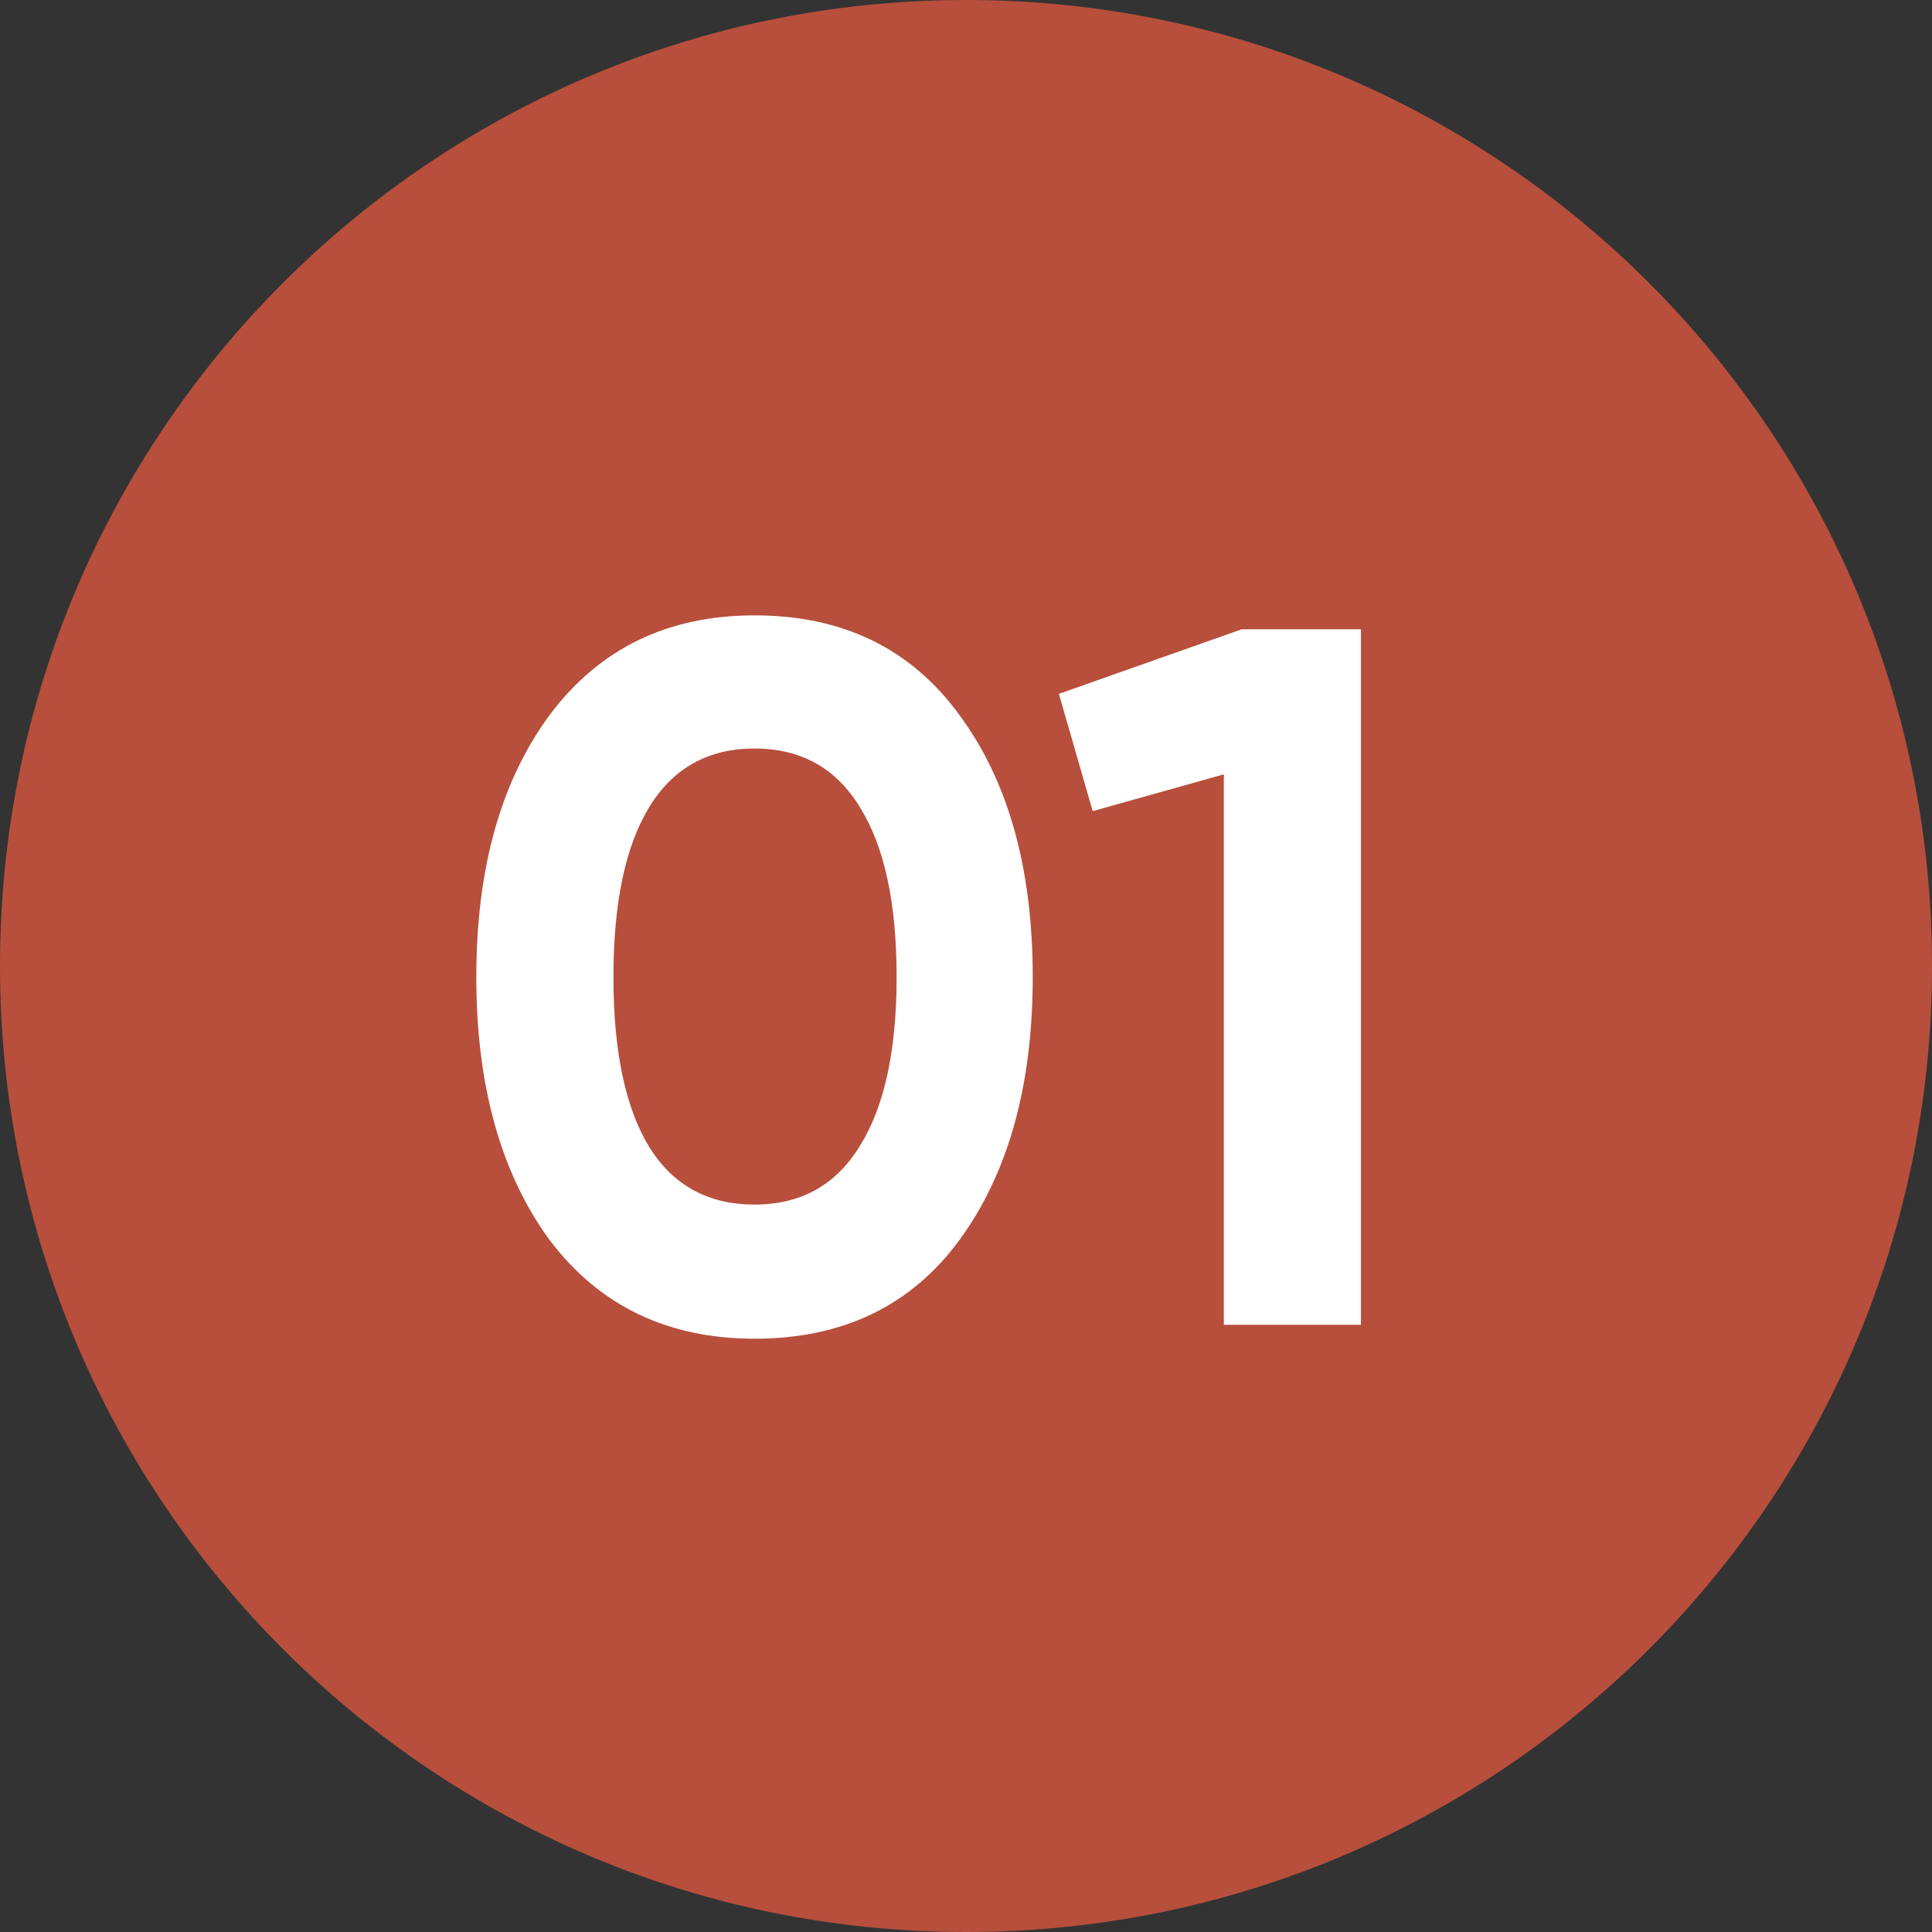 <?xml version="1.0" encoding="UTF-8"?> <svg xmlns="http://www.w3.org/2000/svg" width="35" height="35" viewBox="0 0 35 35" fill="none"><rect x="0" y="0" width="35" height="35" fill="#333333" stroke="none"/> <path d="M17.5 35C27.165 35 35 27.165 35 17.5C35 7.835 27.165 0 17.5 0C7.835 0 0 7.835 0 17.5C0 27.165 7.835 35 17.5 35Z" fill="#B74F3C"></path> <path d="M13.669 24.252C12.097 24.252 10.861 23.658 9.961 22.47C9.073 21.258 8.629 19.668 8.629 17.7C8.629 15.732 9.073 14.148 9.961 12.948C10.861 11.748 12.097 11.148 13.669 11.148C15.265 11.148 16.501 11.748 17.377 12.948C18.265 14.148 18.709 15.732 18.709 17.7C18.709 19.668 18.265 21.258 17.377 22.47C16.501 23.658 15.265 24.252 13.669 24.252ZM16.243 17.7C16.243 16.356 16.021 15.33 15.577 14.622C15.145 13.914 14.509 13.56 13.669 13.56C12.829 13.56 12.193 13.914 11.761 14.622C11.329 15.33 11.113 16.356 11.113 17.7C11.113 19.044 11.329 20.07 11.761 20.778C12.193 21.474 12.829 21.822 13.669 21.822C14.509 21.822 15.145 21.468 15.577 20.76C16.021 20.052 16.243 19.032 16.243 17.7Z" fill="white"></path> <path d="M19.183 12.57L22.495 11.4H24.655V24H22.171V14.028L19.795 14.694L19.183 12.57Z" fill="white"></path> </svg> 